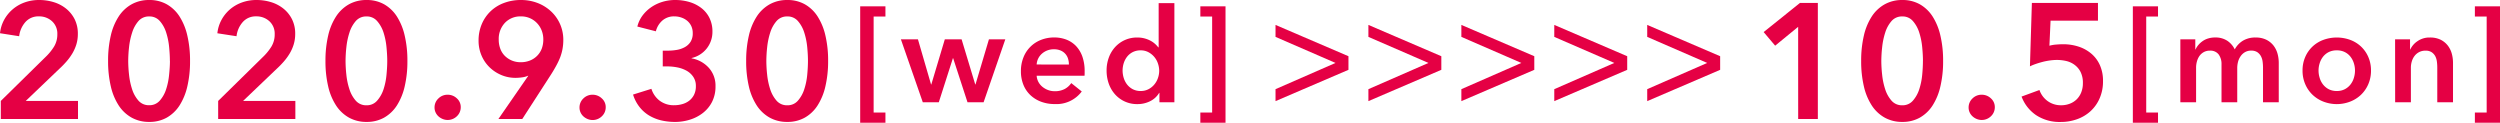 <svg xmlns="http://www.w3.org/2000/svg" viewBox="0 0 195.666 9.605"><defs><style>.cls-1{fill:#e50044;}</style></defs><g id="レイヤー_2" data-name="レイヤー 2"><g id="レイヤー_1-2" data-name="レイヤー 1"><path class="cls-1" d="M.063,7.9l3.5-3.437a4.139,4.139,0,0,0,.674-.827,1.823,1.823,0,0,0,.25-.956,1.305,1.305,0,0,0-.417-1.02A1.48,1.48,0,0,0,3.04,1.282a1.344,1.344,0,0,0-1.052.444A2.027,2.027,0,0,0,1.5,2.835L0,2.6a2.832,2.832,0,0,1,.32-1.04A2.923,2.923,0,0,1,.975.744,3,3,0,0,1,1.9.2,3.306,3.306,0,0,1,3.065,0,3.858,3.858,0,0,1,4.2.167a2.873,2.873,0,0,1,.969.506,2.525,2.525,0,0,1,.674.834,2.518,2.518,0,0,1,.25,1.148,2.811,2.811,0,0,1-.115.815,3.318,3.318,0,0,1-.315.712,4.438,4.438,0,0,1-.462.634A7.124,7.124,0,0,1,4.63,5.4L2.014,7.9H6.105V9.312H.063Z"/><path class="cls-1" d="M14.874,4.771a8.522,8.522,0,0,1-.212,1.989,4.719,4.719,0,0,1-.615,1.5,2.884,2.884,0,0,1-1,.949,2.745,2.745,0,0,1-1.366.333,2.776,2.776,0,0,1-1.372-.333,2.894,2.894,0,0,1-1.014-.949,4.634,4.634,0,0,1-.622-1.5A8.576,8.576,0,0,1,8.46,4.771a8.573,8.573,0,0,1,.212-1.988,4.643,4.643,0,0,1,.622-1.5A2.894,2.894,0,0,1,10.308.333,2.787,2.787,0,0,1,11.68,0a2.756,2.756,0,0,1,1.366.333,2.884,2.884,0,0,1,1,.949,4.729,4.729,0,0,1,.615,1.5A8.519,8.519,0,0,1,14.874,4.771Zm-1.578,0c0-.316-.019-.674-.058-1.077a5.392,5.392,0,0,0-.23-1.141,2.51,2.51,0,0,0-.494-.9,1.059,1.059,0,0,0-.834-.366,1.071,1.071,0,0,0-.847.366,2.508,2.508,0,0,0-.493.905A5.656,5.656,0,0,0,10.1,3.694a10.266,10.266,0,0,0-.065,1.077A10.286,10.286,0,0,0,10.1,5.85a5.432,5.432,0,0,0,.237,1.128,2.511,2.511,0,0,0,.493.891,1.071,1.071,0,0,0,.847.366,1.059,1.059,0,0,0,.834-.366,2.513,2.513,0,0,0,.494-.891,5.184,5.184,0,0,0,.23-1.128C13.277,5.447,13.3,5.088,13.3,4.771Z"/><path class="cls-1" d="M17.075,7.9l3.5-3.437a4.174,4.174,0,0,0,.674-.827,1.823,1.823,0,0,0,.25-.956,1.309,1.309,0,0,0-.417-1.02,1.48,1.48,0,0,0-1.032-.379A1.343,1.343,0,0,0,19,1.726a2.013,2.013,0,0,0-.488,1.109l-1.5-.231a2.832,2.832,0,0,1,.32-1.04,2.937,2.937,0,0,1,.654-.82A3.015,3.015,0,0,1,18.916.2,3.306,3.306,0,0,1,20.077,0a3.858,3.858,0,0,1,1.135.167,2.883,2.883,0,0,1,.969.506,2.509,2.509,0,0,1,.673.834,2.5,2.5,0,0,1,.25,1.148,2.811,2.811,0,0,1-.115.815,3.266,3.266,0,0,1-.314.712,4.438,4.438,0,0,1-.462.634,7.124,7.124,0,0,1-.571.584L19.025,7.9h4.092V9.312H17.075Z"/><path class="cls-1" d="M31.886,4.771a8.576,8.576,0,0,1-.212,1.989,4.719,4.719,0,0,1-.615,1.5,2.884,2.884,0,0,1-1,.949,2.746,2.746,0,0,1-1.367.333,2.781,2.781,0,0,1-1.372-.333,2.9,2.9,0,0,1-1.013-.949,4.612,4.612,0,0,1-.622-1.5,8.576,8.576,0,0,1-.212-1.989,8.573,8.573,0,0,1,.212-1.988,4.621,4.621,0,0,1,.622-1.5A2.9,2.9,0,0,1,27.319.333,2.792,2.792,0,0,1,28.691,0a2.757,2.757,0,0,1,1.367.333,2.884,2.884,0,0,1,1,.949,4.729,4.729,0,0,1,.615,1.5A8.573,8.573,0,0,1,31.886,4.771Zm-1.578,0c0-.316-.019-.674-.058-1.077a5.392,5.392,0,0,0-.23-1.141,2.527,2.527,0,0,0-.5-.9,1.056,1.056,0,0,0-.834-.366,1.071,1.071,0,0,0-.846.366,2.508,2.508,0,0,0-.493.905,5.589,5.589,0,0,0-.238,1.141,10.242,10.242,0,0,0-.064,1.077,10.262,10.262,0,0,0,.064,1.079,5.368,5.368,0,0,0,.238,1.128,2.511,2.511,0,0,0,.493.891,1.071,1.071,0,0,0,.846.366,1.056,1.056,0,0,0,.834-.366,2.53,2.53,0,0,0,.5-.891,5.184,5.184,0,0,0,.23-1.128C30.289,5.447,30.308,5.088,30.308,4.771Z"/><path class="cls-1" d="M34.01,8.415a.953.953,0,0,1,.3-.706,1,1,0,0,1,.725-.295,1.028,1.028,0,0,1,.718.282.906.906,0,0,1,.308.693.958.958,0,0,1-.3.706,1.032,1.032,0,0,1-1.116.217,1.123,1.123,0,0,1-.328-.205.969.969,0,0,1-.224-.307A.9.9,0,0,1,34.01,8.415Z"/><path class="cls-1" d="M39.009,9.312l2.334-3.374-.013-.012a1.683,1.683,0,0,1-.468.129,3.782,3.782,0,0,1-.507.038,2.816,2.816,0,0,1-1.128-.225,2.941,2.941,0,0,1-.924-.615,2.808,2.808,0,0,1-.622-.924,2.913,2.913,0,0,1-.225-1.148,3.244,3.244,0,0,1,.257-1.308,3.012,3.012,0,0,1,.7-1.007A3.043,3.043,0,0,1,39.464.225,3.727,3.727,0,0,1,40.766,0a3.6,3.6,0,0,1,1.315.237A3.26,3.26,0,0,1,43.139.9a3.021,3.021,0,0,1,.949,2.22,3.984,3.984,0,0,1-.064.725,3.773,3.773,0,0,1-.186.654,5.691,5.691,0,0,1-.3.635q-.173.321-.392.667l-2.27,3.514Zm3.514-6.234A1.906,1.906,0,0,0,42.4,2.4a1.757,1.757,0,0,0-.352-.57,1.69,1.69,0,0,0-1.271-.546,1.658,1.658,0,0,0-1.262.507A1.827,1.827,0,0,0,39.034,3.1a2.009,2.009,0,0,0,.122.712,1.52,1.52,0,0,0,.353.558,1.727,1.727,0,0,0,.545.365,1.753,1.753,0,0,0,.7.135,1.922,1.922,0,0,0,.712-.128,1.634,1.634,0,0,0,.564-.365A1.6,1.6,0,0,0,42.4,3.81,2.035,2.035,0,0,0,42.523,3.078Z"/><path class="cls-1" d="M45.356,8.415a.957.957,0,0,1,.3-.706,1,1,0,0,1,.726-.295A1.03,1.03,0,0,1,47.1,7.7a.9.9,0,0,1,.307.693.955.955,0,0,1-.3.706,1.032,1.032,0,0,1-1.116.217,1.118,1.118,0,0,1-.327-.205.972.972,0,0,1-.225-.307A.912.912,0,0,1,45.356,8.415Z"/><path class="cls-1" d="M51.871,3.964h.41a4.155,4.155,0,0,0,.687-.058,2,2,0,0,0,.622-.212,1.258,1.258,0,0,0,.455-.417,1.228,1.228,0,0,0,.173-.686,1.277,1.277,0,0,0-.115-.552,1.207,1.207,0,0,0-.315-.41,1.454,1.454,0,0,0-.462-.257,1.666,1.666,0,0,0-.545-.09,1.382,1.382,0,0,0-.936.322,1.646,1.646,0,0,0-.513.846l-1.449-.372a2.432,2.432,0,0,1,.39-.841A2.893,2.893,0,0,1,50.94.584a3.154,3.154,0,0,1,.879-.43A3.382,3.382,0,0,1,52.846,0a3.9,3.9,0,0,1,1.121.16A2.835,2.835,0,0,1,54.9.635a2.231,2.231,0,0,1,.63.776,2.392,2.392,0,0,1,.23,1.077,2.091,2.091,0,0,1-1.63,2.053v.025a2.381,2.381,0,0,1,1.353.75A2.076,2.076,0,0,1,56,6.747a2.639,2.639,0,0,1-.273,1.232A2.592,2.592,0,0,1,55,8.851a3.178,3.178,0,0,1-1.015.519,3.885,3.885,0,0,1-1.141.173,4.731,4.731,0,0,1-1.091-.121,3.359,3.359,0,0,1-.943-.379,2.8,2.8,0,0,1-.756-.667,3.016,3.016,0,0,1-.507-.975l1.436-.449a1.877,1.877,0,0,0,.622.911,1.819,1.819,0,0,0,1.187.372,2.222,2.222,0,0,0,.6-.084,1.573,1.573,0,0,0,.539-.262,1.359,1.359,0,0,0,.384-.462,1.486,1.486,0,0,0,.148-.693A1.241,1.241,0,0,0,54.25,6a1.535,1.535,0,0,0-.532-.475,2.513,2.513,0,0,0-.712-.251,3.992,3.992,0,0,0-.75-.076h-.385Z"/><path class="cls-1" d="M64.814,4.771A8.578,8.578,0,0,1,64.6,6.76a4.7,4.7,0,0,1-.616,1.5,2.867,2.867,0,0,1-1,.949,2.74,2.74,0,0,1-1.366.333,2.776,2.776,0,0,1-1.372-.333,2.911,2.911,0,0,1-1.014-.949,4.656,4.656,0,0,1-.622-1.5A8.63,8.63,0,0,1,58.4,4.771a8.628,8.628,0,0,1,.212-1.988,4.665,4.665,0,0,1,.622-1.5A2.911,2.911,0,0,1,60.248.333,2.787,2.787,0,0,1,61.62,0a2.75,2.75,0,0,1,1.366.333,2.867,2.867,0,0,1,1,.949,4.707,4.707,0,0,1,.616,1.5A8.576,8.576,0,0,1,64.814,4.771Zm-1.578,0c0-.316-.018-.674-.057-1.077a5.392,5.392,0,0,0-.231-1.141,2.51,2.51,0,0,0-.494-.9,1.057,1.057,0,0,0-.834-.366,1.073,1.073,0,0,0-.847.366,2.539,2.539,0,0,0-.493.905,5.656,5.656,0,0,0-.237,1.141,10.242,10.242,0,0,0-.064,1.077,10.262,10.262,0,0,0,.064,1.079,5.432,5.432,0,0,0,.237,1.128,2.543,2.543,0,0,0,.493.891,1.073,1.073,0,0,0,.847.366,1.057,1.057,0,0,0,.834-.366,2.513,2.513,0,0,0,.494-.891,5.184,5.184,0,0,0,.231-1.128C63.218,5.447,63.236,5.088,63.236,4.771Z"/><path class="cls-1" d="M69.3,1.294h-.924V8.806H69.3v.8H67.324V.493H69.3Z"/><path class="cls-1" d="M70.51,3.079h1.334l1.026,3.53h.021l1.056-3.53h1.314l1.067,3.53h.021L77.4,3.079h1.282l-1.7,4.926H75.723L74.6,4.557h-.02L73.476,8.005H72.224Z"/><path class="cls-1" d="M84.891,5.6v.164a1.3,1.3,0,0,1-.01.164H81.135a1.216,1.216,0,0,0,.138.487,1.265,1.265,0,0,0,.314.38,1.558,1.558,0,0,0,.441.252,1.46,1.46,0,0,0,.513.092,1.644,1.644,0,0,0,.78-.169,1.476,1.476,0,0,0,.523-.467l.821.656a2.465,2.465,0,0,1-2.114.985,3,3,0,0,1-1.057-.179,2.485,2.485,0,0,1-.836-.508,2.279,2.279,0,0,1-.554-.806,2.779,2.779,0,0,1-.2-1.082,2.835,2.835,0,0,1,.2-1.083,2.406,2.406,0,0,1,1.375-1.365,2.775,2.775,0,0,1,1.031-.189,2.611,2.611,0,0,1,.949.168,2.09,2.09,0,0,1,.755.5,2.333,2.333,0,0,1,.5.831A3.433,3.433,0,0,1,84.891,5.6ZM83.659,5.05a1.5,1.5,0,0,0-.066-.452,1.008,1.008,0,0,0-.574-.641,1.281,1.281,0,0,0-.519-.1,1.39,1.39,0,0,0-.939.333,1.218,1.218,0,0,0-.426.858Z"/><path class="cls-1" d="M91.915,8.005h-1.17V7.266h-.02a1.686,1.686,0,0,1-.714.657,2.189,2.189,0,0,1-.98.225,2.3,2.3,0,0,1-1.77-.774,2.529,2.529,0,0,1-.483-.831,3.056,3.056,0,0,1-.169-1.022,2.909,2.909,0,0,1,.174-1.015,2.484,2.484,0,0,1,.493-.821A2.3,2.3,0,0,1,89,2.936a2.151,2.151,0,0,1,.605.077,2.115,2.115,0,0,1,.467.189,1.783,1.783,0,0,1,.344.246,1.988,1.988,0,0,1,.236.257h.032V.247h1.231ZM87.861,5.521a2.011,2.011,0,0,0,.087.575,1.6,1.6,0,0,0,.262.513,1.373,1.373,0,0,0,.441.37,1.312,1.312,0,0,0,.626.143,1.289,1.289,0,0,0,.606-.139,1.446,1.446,0,0,0,.457-.364,1.583,1.583,0,0,0,.287-.508,1.755,1.755,0,0,0,.1-.569,1.8,1.8,0,0,0-.1-.574,1.548,1.548,0,0,0-.744-.883,1.256,1.256,0,0,0-.606-.144,1.335,1.335,0,0,0-.626.139,1.32,1.32,0,0,0-.441.364,1.623,1.623,0,0,0-.262.508A1.96,1.96,0,0,0,87.861,5.521Z"/><path class="cls-1" d="M93.947,8.806h.923V1.294h-.923v-.8h1.97V9.605h-1.97Z"/><path class="cls-1" d="M99.831,6.979l4.694-2.053L99.831,2.887V1.95l5.708,2.45V5.465l-5.708,2.45Z"/><path class="cls-1" d="M107.1,6.979,111.8,4.926,107.1,2.887V1.95l5.708,2.45V5.465L107.1,7.915Z"/><path class="cls-1" d="M114.376,6.979l4.694-2.053-4.694-2.039V1.95l5.708,2.45V5.465l-5.708,2.45Z"/><path class="cls-1" d="M121.648,6.979l4.7-2.053-4.7-2.039V1.95l5.708,2.45V5.465l-5.708,2.45Z"/><path class="cls-1" d="M128.922,6.979l4.694-2.053-4.694-2.039V1.95L134.63,4.4V5.465l-5.708,2.45Z"/><path class="cls-1" d="M140.735,2.1l-1.8,1.475-.9-1.065L140.876.23h1.4V9.312h-1.539Z"/><path class="cls-1" d="M152.08,4.771a8.522,8.522,0,0,1-.212,1.989,4.7,4.7,0,0,1-.615,1.5,2.884,2.884,0,0,1-1,.949,2.745,2.745,0,0,1-1.366.333,2.776,2.776,0,0,1-1.372-.333,2.894,2.894,0,0,1-1.014-.949,4.656,4.656,0,0,1-.622-1.5,8.576,8.576,0,0,1-.212-1.989,8.573,8.573,0,0,1,.212-1.988,4.665,4.665,0,0,1,.622-1.5,2.894,2.894,0,0,1,1.014-.949A2.787,2.787,0,0,1,148.886,0a2.756,2.756,0,0,1,1.366.333,2.884,2.884,0,0,1,1,.949,4.706,4.706,0,0,1,.615,1.5A8.519,8.519,0,0,1,152.08,4.771Zm-1.578,0c0-.316-.019-.674-.058-1.077a5.392,5.392,0,0,0-.23-1.141,2.51,2.51,0,0,0-.494-.9,1.057,1.057,0,0,0-.834-.366,1.071,1.071,0,0,0-.847.366,2.508,2.508,0,0,0-.493.905,5.656,5.656,0,0,0-.237,1.141,10.266,10.266,0,0,0-.065,1.077,10.286,10.286,0,0,0,.065,1.079,5.432,5.432,0,0,0,.237,1.128,2.511,2.511,0,0,0,.493.891,1.071,1.071,0,0,0,.847.366,1.057,1.057,0,0,0,.834-.366,2.513,2.513,0,0,0,.494-.891,5.184,5.184,0,0,0,.23-1.128C150.483,5.447,150.5,5.088,150.5,4.771Z"/><path class="cls-1" d="M154.076,8.415a.957.957,0,0,1,.3-.706,1,1,0,0,1,.726-.295,1.028,1.028,0,0,1,.717.282.906.906,0,0,1,.308.693.958.958,0,0,1-.3.706,1.032,1.032,0,0,1-1.116.217,1.118,1.118,0,0,1-.327-.205.972.972,0,0,1-.225-.307A.912.912,0,0,1,154.076,8.415Z"/><path class="cls-1" d="M164.2,1.616H160.49l-.09,1.963a2.646,2.646,0,0,1,.52-.09c.2-.017.383-.026.545-.026a3.861,3.861,0,0,1,1.238.192,2.941,2.941,0,0,1,.994.559,2.526,2.526,0,0,1,.66.9,2.977,2.977,0,0,1,.238,1.226,3.3,3.3,0,0,1-.263,1.352A2.946,2.946,0,0,1,163.62,8.7a3.08,3.08,0,0,1-1.052.628,3.724,3.724,0,0,1-1.282.218,3.342,3.342,0,0,1-1.925-.532,3.05,3.05,0,0,1-1.141-1.456l1.4-.513a1.79,1.79,0,0,0,.642.866,1.758,1.758,0,0,0,1.064.327,1.854,1.854,0,0,0,.655-.116,1.575,1.575,0,0,0,.539-.333,1.559,1.559,0,0,0,.365-.545,1.922,1.922,0,0,0,.135-.738,1.892,1.892,0,0,0-.18-.872,1.577,1.577,0,0,0-.469-.558,1.759,1.759,0,0,0-.647-.3,3.268,3.268,0,0,0-.732-.084,4.085,4.085,0,0,0-.545.039,4.931,4.931,0,0,0-.564.109c-.184.048-.363.1-.538.161a3.7,3.7,0,0,0-.469.192L159.028.23H164.2Z"/><path class="cls-1" d="M168.9,1.294h-.923V8.806h.923v.8h-1.97V.493h1.97Z"/><path class="cls-1" d="M176.536,2.936a1.866,1.866,0,0,1,.826.168,1.652,1.652,0,0,1,.565.447,1.835,1.835,0,0,1,.323.637,2.686,2.686,0,0,1,.1.739V8.005h-1.232V5.275a3.616,3.616,0,0,0-.031-.452,1.243,1.243,0,0,0-.133-.426.9.9,0,0,0-.282-.312.832.832,0,0,0-.478-.123.941.941,0,0,0-.492.123,1.064,1.064,0,0,0-.339.318,1.367,1.367,0,0,0-.2.436,1.928,1.928,0,0,0-.062.477V8.005h-1.231V5.029a1.257,1.257,0,0,0-.221-.764.8.8,0,0,0-.692-.3.95.95,0,0,0-.483.118,1.012,1.012,0,0,0-.333.3,1.354,1.354,0,0,0-.195.426,1.792,1.792,0,0,0-.066.487V8.005h-1.232V3.079h1.17v.79h.021a1.46,1.46,0,0,1,.219-.348,1.724,1.724,0,0,1,.33-.3,1.5,1.5,0,0,1,.435-.21,1.8,1.8,0,0,1,.544-.077,1.667,1.667,0,0,1,.954.256,1.7,1.7,0,0,1,.585.677,1.769,1.769,0,0,1,.657-.692A1.868,1.868,0,0,1,176.536,2.936Z"/><path class="cls-1" d="M180.212,5.521a2.6,2.6,0,0,1,.211-1.062,2.47,2.47,0,0,1,.569-.815,2.507,2.507,0,0,1,.852-.524,3.071,3.071,0,0,1,2.094,0,2.5,2.5,0,0,1,.851.524,2.47,2.47,0,0,1,.569.815,2.6,2.6,0,0,1,.211,1.062,2.631,2.631,0,0,1-.211,1.068,2.517,2.517,0,0,1-.569.826,2.582,2.582,0,0,1-.851.538,2.908,2.908,0,0,1-2.094,0,2.587,2.587,0,0,1-.852-.538,2.517,2.517,0,0,1-.569-.826A2.631,2.631,0,0,1,180.212,5.521Zm1.252,0a1.945,1.945,0,0,0,.088.575,1.536,1.536,0,0,0,.261.513,1.373,1.373,0,0,0,.441.37,1.34,1.34,0,0,0,.637.143,1.326,1.326,0,0,0,.635-.143,1.356,1.356,0,0,0,.442-.37,1.555,1.555,0,0,0,.261-.513,1.945,1.945,0,0,0,.088-.575,1.9,1.9,0,0,0-.088-.569,1.58,1.58,0,0,0-.261-.508,1.3,1.3,0,0,0-.442-.364,1.35,1.35,0,0,0-.635-.139,1.364,1.364,0,0,0-.637.139,1.32,1.32,0,0,0-.441.364,1.56,1.56,0,0,0-.261.508A1.9,1.9,0,0,0,181.464,5.521Z"/><path class="cls-1" d="M187.455,3.079h1.17v.79h.021a1.582,1.582,0,0,1,.569-.651,1.627,1.627,0,0,1,.959-.282A1.866,1.866,0,0,1,191,3.1a1.639,1.639,0,0,1,.564.447,1.8,1.8,0,0,1,.324.637,2.685,2.685,0,0,1,.1.739V8.005h-1.231V5.275a3.608,3.608,0,0,0-.03-.452A1.244,1.244,0,0,0,190.6,4.4a.882.882,0,0,0-.283-.312.829.829,0,0,0-.477-.123,1.051,1.051,0,0,0-.513.118,1.083,1.083,0,0,0-.353.3,1.317,1.317,0,0,0-.211.426,1.688,1.688,0,0,0-.071.487V8.005h-1.232Z"/><path class="cls-1" d="M193.7,8.806h.923V1.294H193.7v-.8h1.97V9.605H193.7Z"/></g></g></svg>